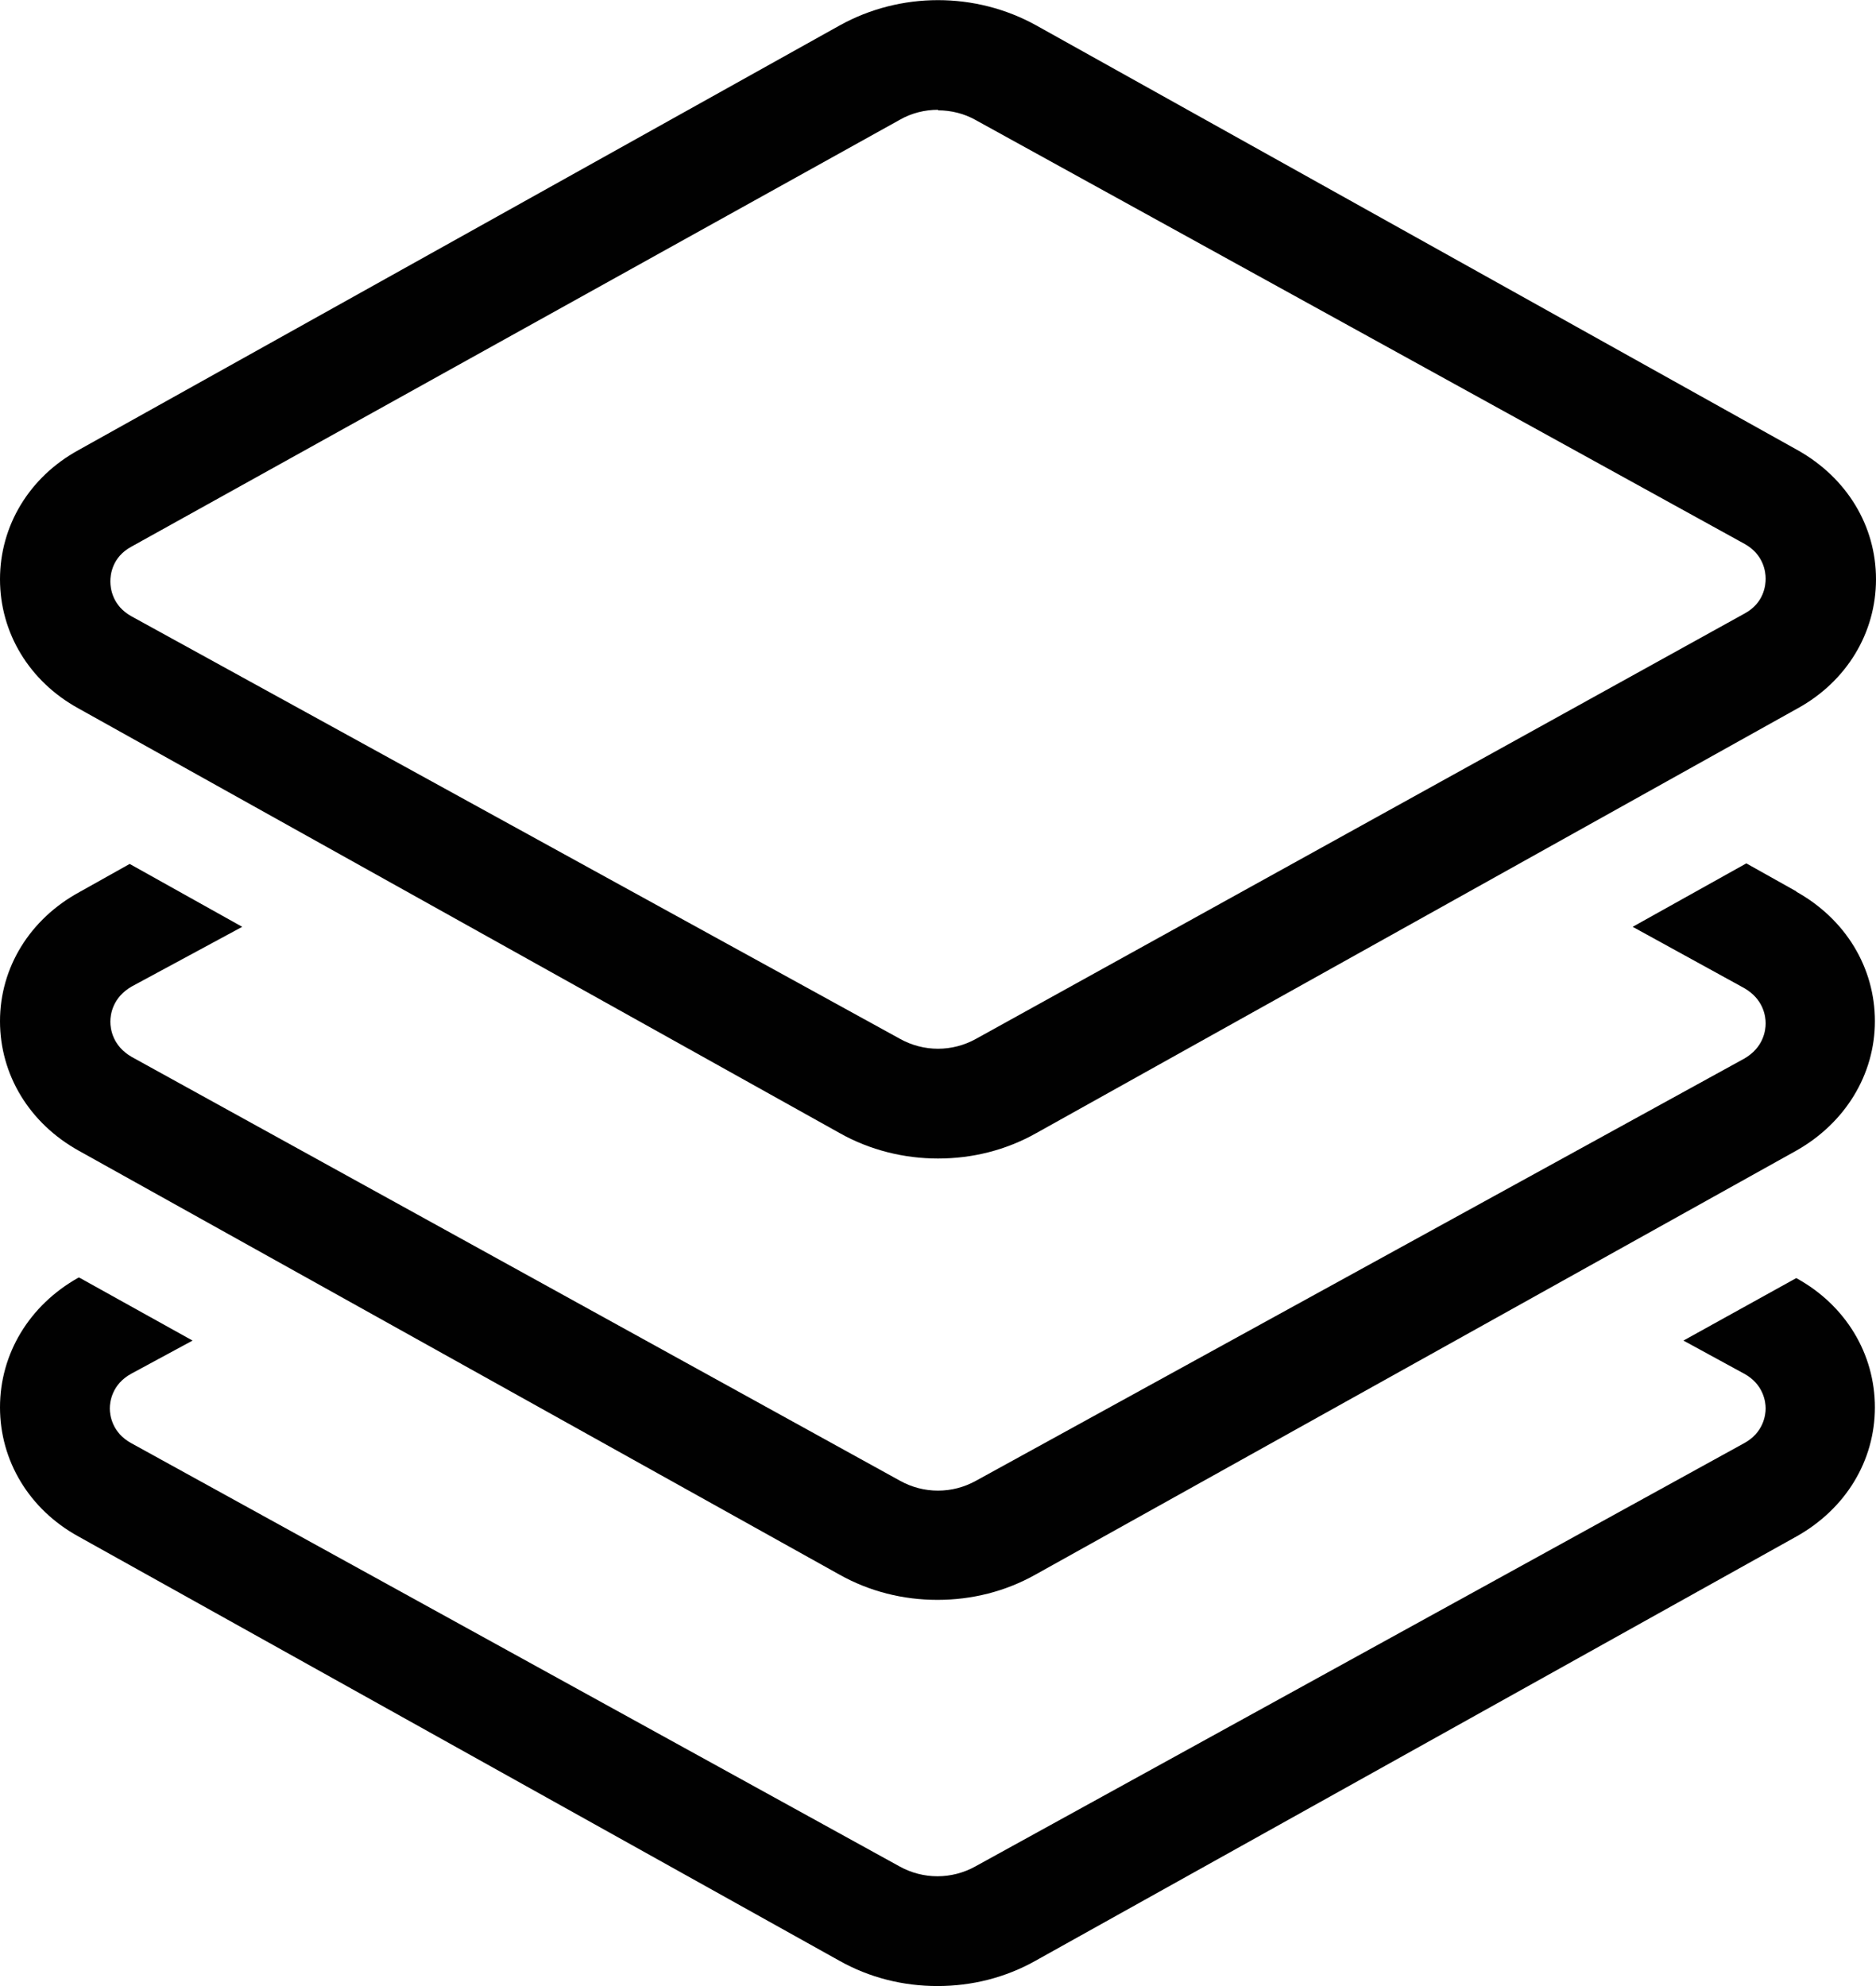 <?xml version="1.0" encoding="UTF-8"?>
<svg id="Livello_2" data-name="Livello 2" xmlns="http://www.w3.org/2000/svg" viewBox="0 0 34 36">
  <defs>
    <style>
      .cls-1 {
        fill: #010101;
        stroke-width: 0px;
      }
    </style>
  </defs>
  <g id="Livello_1-2" data-name="Livello 1">
    <g>
      <path class="cls-1" d="M32.57,23.17h-.02s-2.04,1.13-2.04,1.13l1.1.6c.35.19.39.51.39.63s-.04.44-.39.63l-13.93,7.67c-.43.24-.95.24-1.38,0l-13.92-7.67c-.35-.19-.39-.51-.39-.63s.04-.44.39-.63l1.11-.6-2.05-1.14h-.02C.53,23.66,0,24.54,0,25.51s.53,1.85,1.42,2.34l13.79,7.69c.55.31,1.16.46,1.78.46s1.23-.15,1.78-.46l13.79-7.69c.89-.5,1.42-1.37,1.42-2.34s-.53-1.85-1.42-2.34Z"/>
      <path class="cls-1" d="M17,21c-.61,0-1.23-.15-1.78-.46L1.42,12.84C.53,12.35,0,11.47,0,10.5c0-.97.53-1.85,1.42-2.34L15.22.46c1.1-.61,2.46-.61,3.56,0l13.8,7.7c.89.5,1.42,1.37,1.42,2.34,0,.97-.53,1.85-1.42,2.34l-13.8,7.7c-.55.31-1.16.46-1.78.46ZM17,1.99c-.24,0-.48.06-.69.18L2.38,9.91c-.35.19-.38.51-.38.63,0,.13.04.44.38.63l13.93,7.66c.43.24.95.24,1.38,0l13.93-7.71c.35-.19.38-.51.38-.63,0-.13-.04-.44-.38-.63l-13.93-7.68c-.21-.12-.45-.18-.69-.18Z"/>
      <path class="cls-1" d="M32.56,16.16l-.91-.51-2.06,1.15,2.02,1.11c.35.2.39.51.39.64s-.04.44-.39.64l-13.92,7.65c-.43.24-.95.24-1.38,0l-13.92-7.68c-.35-.2-.39-.51-.39-.64s.04-.44.39-.64l2-1.08-2.04-1.14-.91.51C.54,16.66,0,17.54,0,18.51s.53,1.85,1.43,2.35l13.78,7.68c.55.31,1.16.46,1.78.46s1.23-.15,1.78-.46l13.78-7.68c.89-.5,1.43-1.38,1.43-2.35s-.53-1.85-1.43-2.35Z"/>
    </g>
  </g>
</svg>